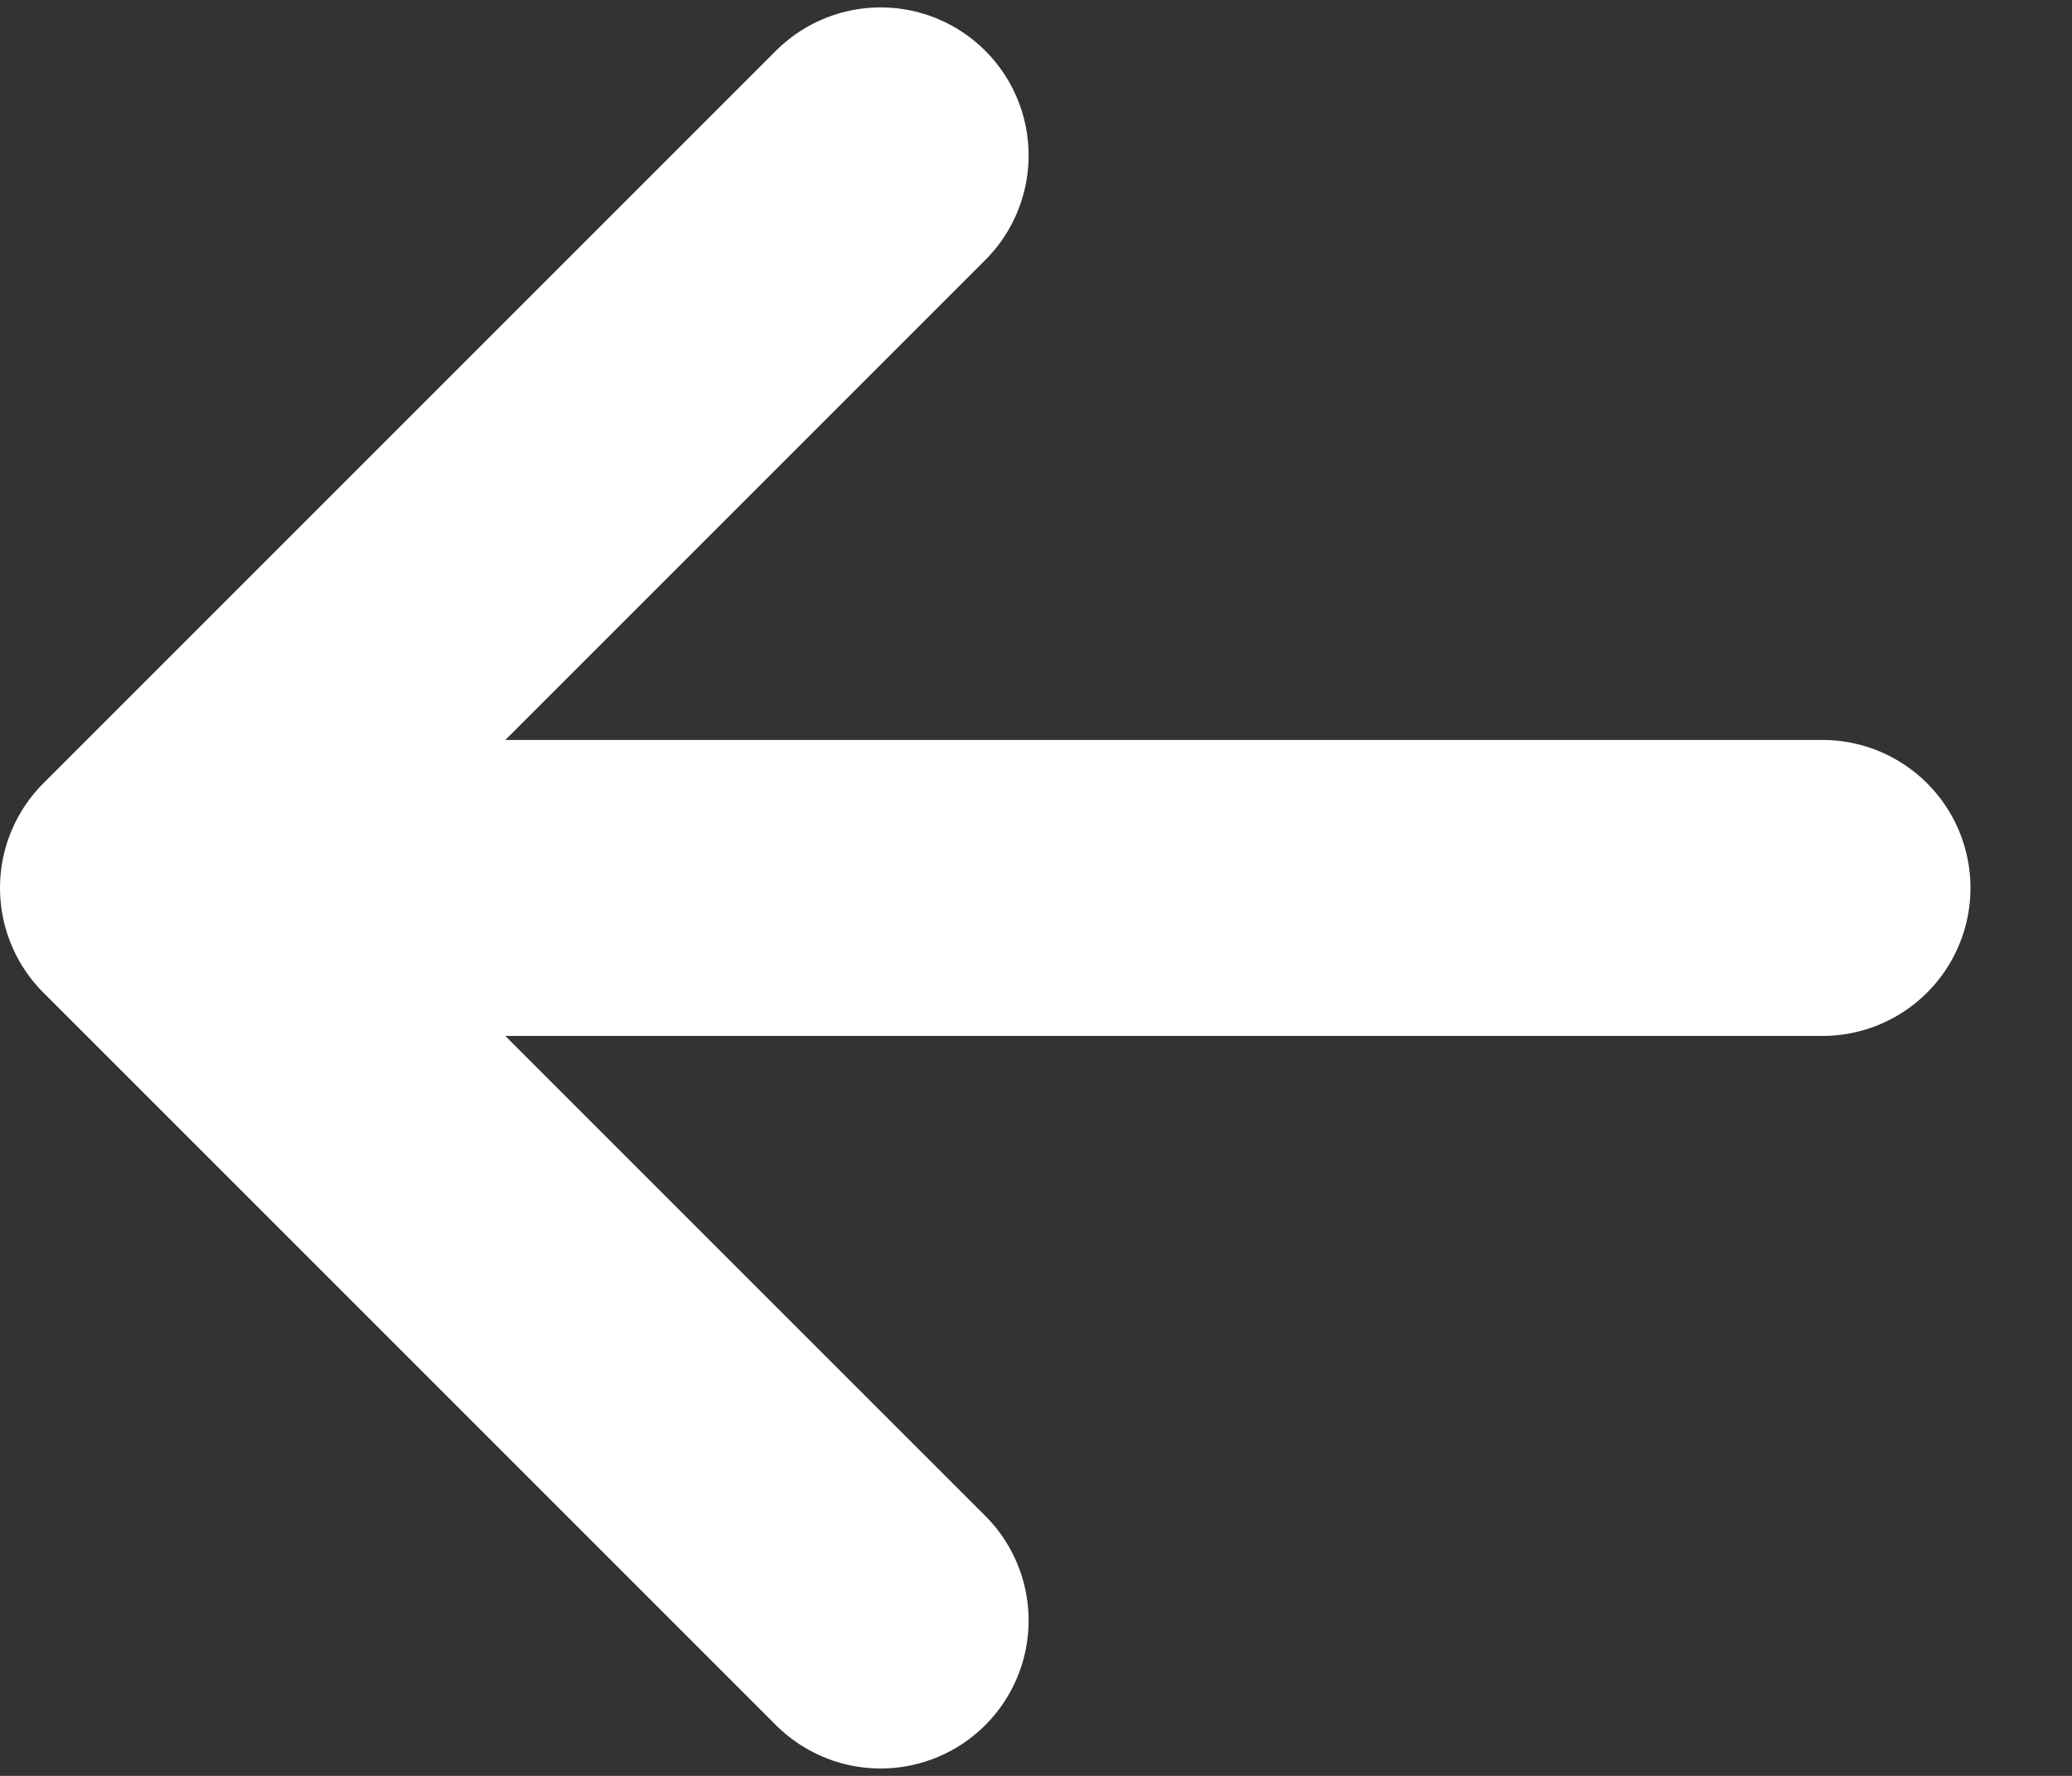 <svg width="14" height="12" viewBox="0 0 14 12" fill="none" xmlns="http://www.w3.org/2000/svg">
<rect x="0" y="0" width="14" height="12" fill="#333333" stroke="none"/>
<path d="M5.95 10.95L1 6M1 6L5.95 1.05M1 6H12.314" stroke="white" stroke-width="2" stroke-linecap="round" stroke-linejoin="round"/>
</svg>

